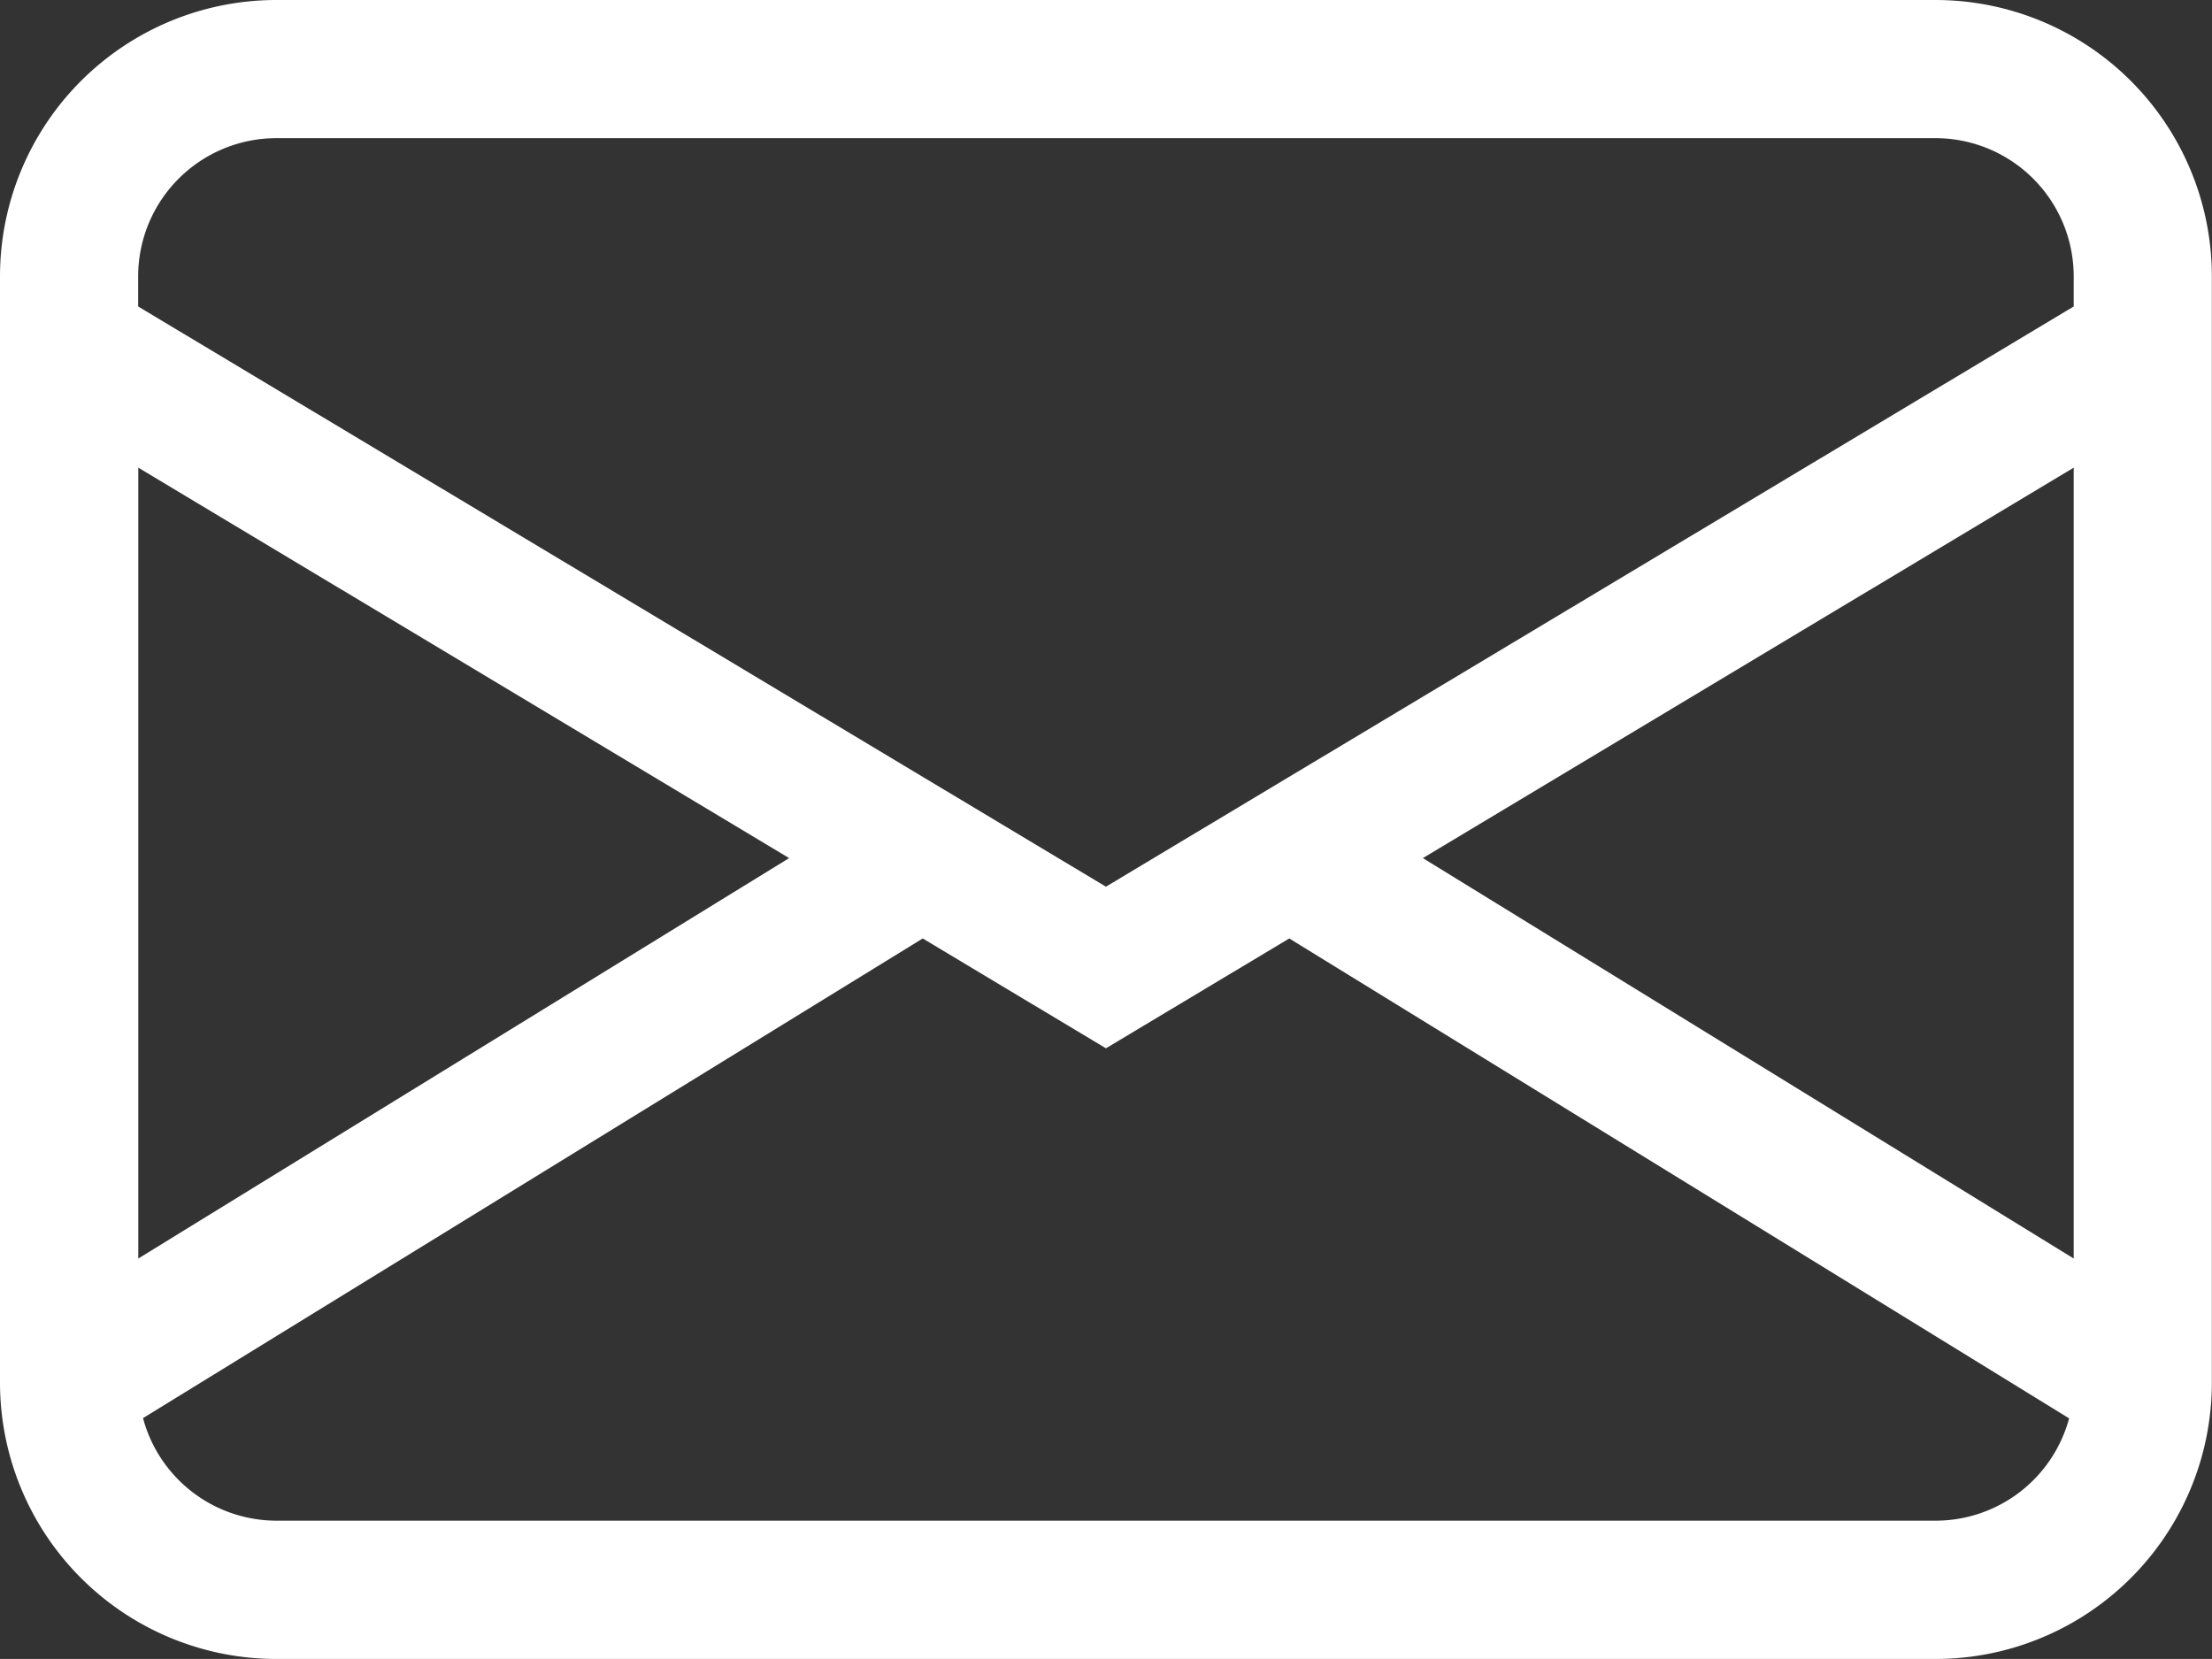 <svg xmlns="http://www.w3.org/2000/svg" width="15.467" height="11.6" viewBox="0 0 15.467 11.6">
  <rect x="0" y="0" width="15.467" height="11.6" fill="#333333" stroke="none"/>
  <g id="Group_150" data-name="Group 150" transform="translate(-1524 19.25)">
    <path id="envelope" d="M0,3.933A1.933,1.933,0,0,1,1.933,2h11.6a1.933,1.933,0,0,1,1.933,1.933v7.733A1.933,1.933,0,0,1,13.533,13.6H1.933A1.933,1.933,0,0,1,0,11.667Zm1.933-.967a.967.967,0,0,0-.967.967v.21L7.733,8.2,14.5,4.143v-.21a.967.967,0,0,0-.967-.967ZM14.5,5.27,9.949,8,14.5,10.8Zm-.033,6.647L9.015,8.562,7.733,9.33,6.452,8.562,1,11.916a.967.967,0,0,0,.934.717h11.6a.967.967,0,0,0,.934-.716M.967,10.8,5.518,8,.967,5.27Z" transform="translate(1524 -21.25)" fill="#fff"/>
  </g>
</svg>
